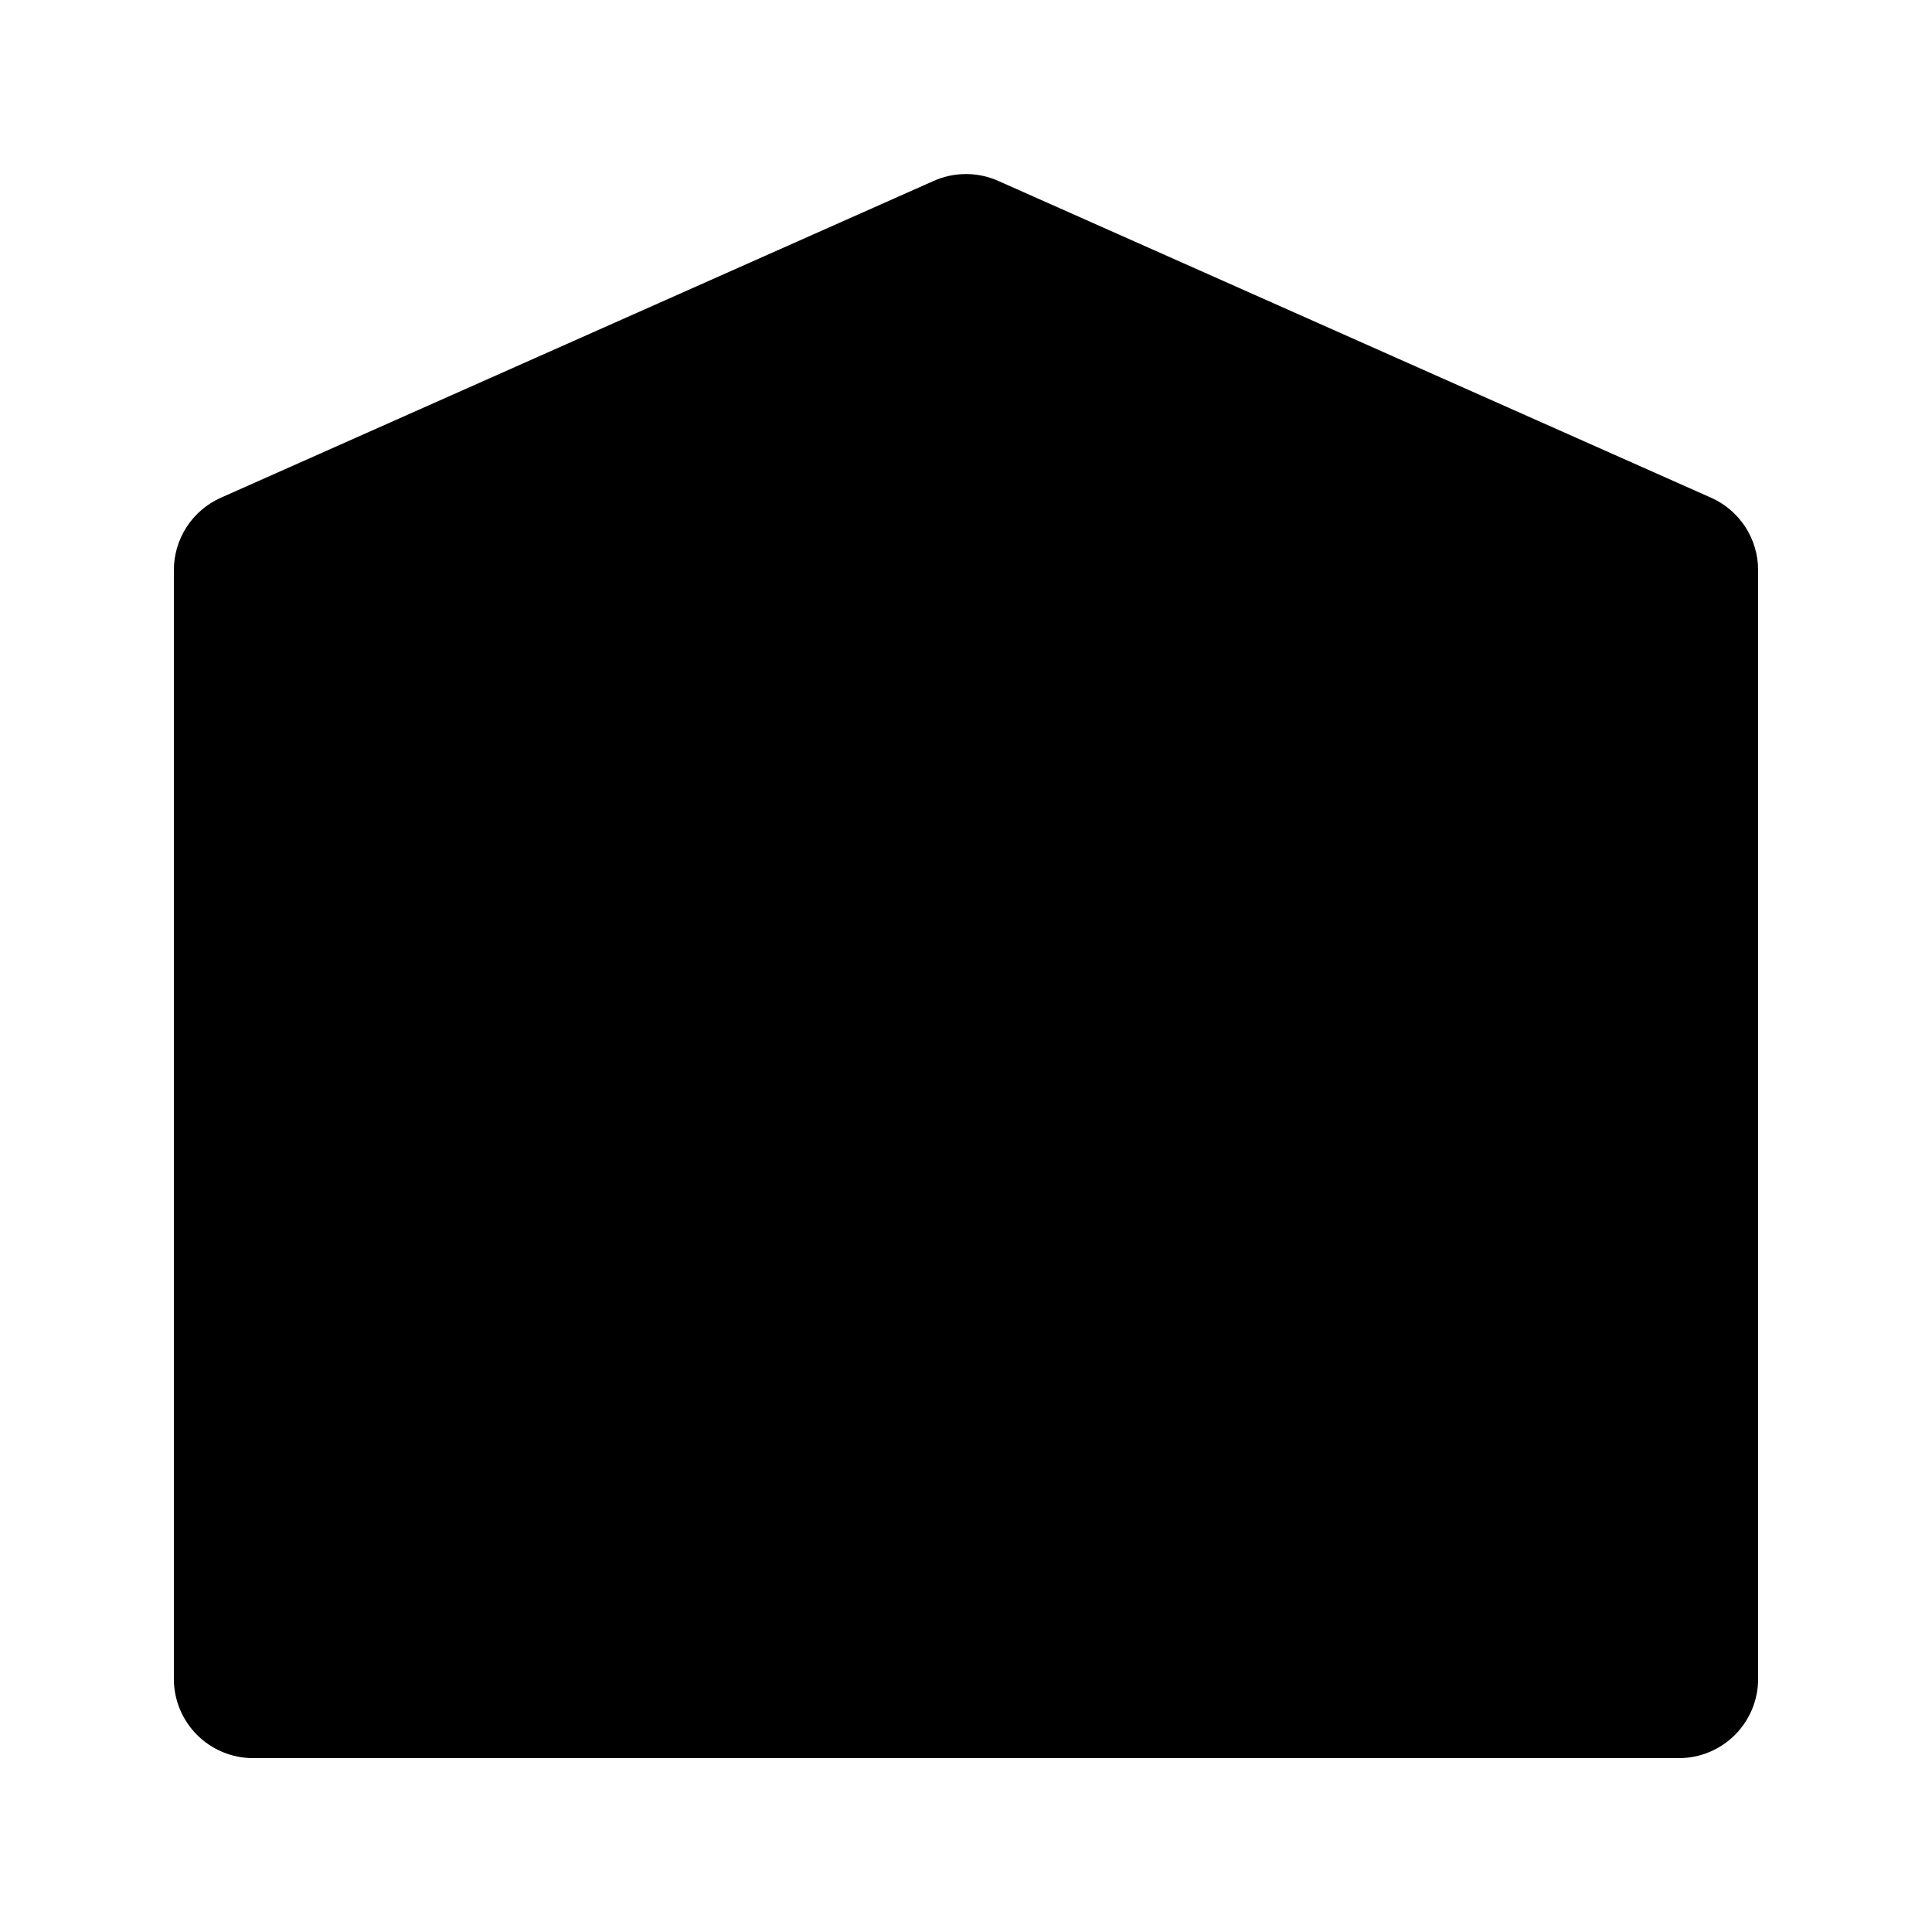 <?xml version="1.0" encoding="UTF-8"?>
<!-- Uploaded to: SVG Repo, www.svgrepo.com, Generator: SVG Repo Mixer Tools -->
<svg fill="#000000" width="800px" height="800px" version="1.1" viewBox="144 144 512 512" xmlns="http://www.w3.org/2000/svg">
 <path d="m609.92 295.04v293.89c0 5.57-2.211 10.906-6.148 14.844s-9.273 6.148-14.844 6.148h-377.86c-5.566 0-10.906-2.211-14.844-6.148s-6.148-9.273-6.148-14.844v-293.89c0.008-4.039 1.18-7.988 3.379-11.379 2.195-3.387 5.324-6.07 9.008-7.727l188.93-83.969-0.004 0.004c5.477-2.461 11.742-2.461 17.215 0l188.93 83.969v-0.004c3.684 1.656 6.809 4.34 9.008 7.727 2.195 3.391 3.367 7.34 3.375 11.379z"/>
</svg>
